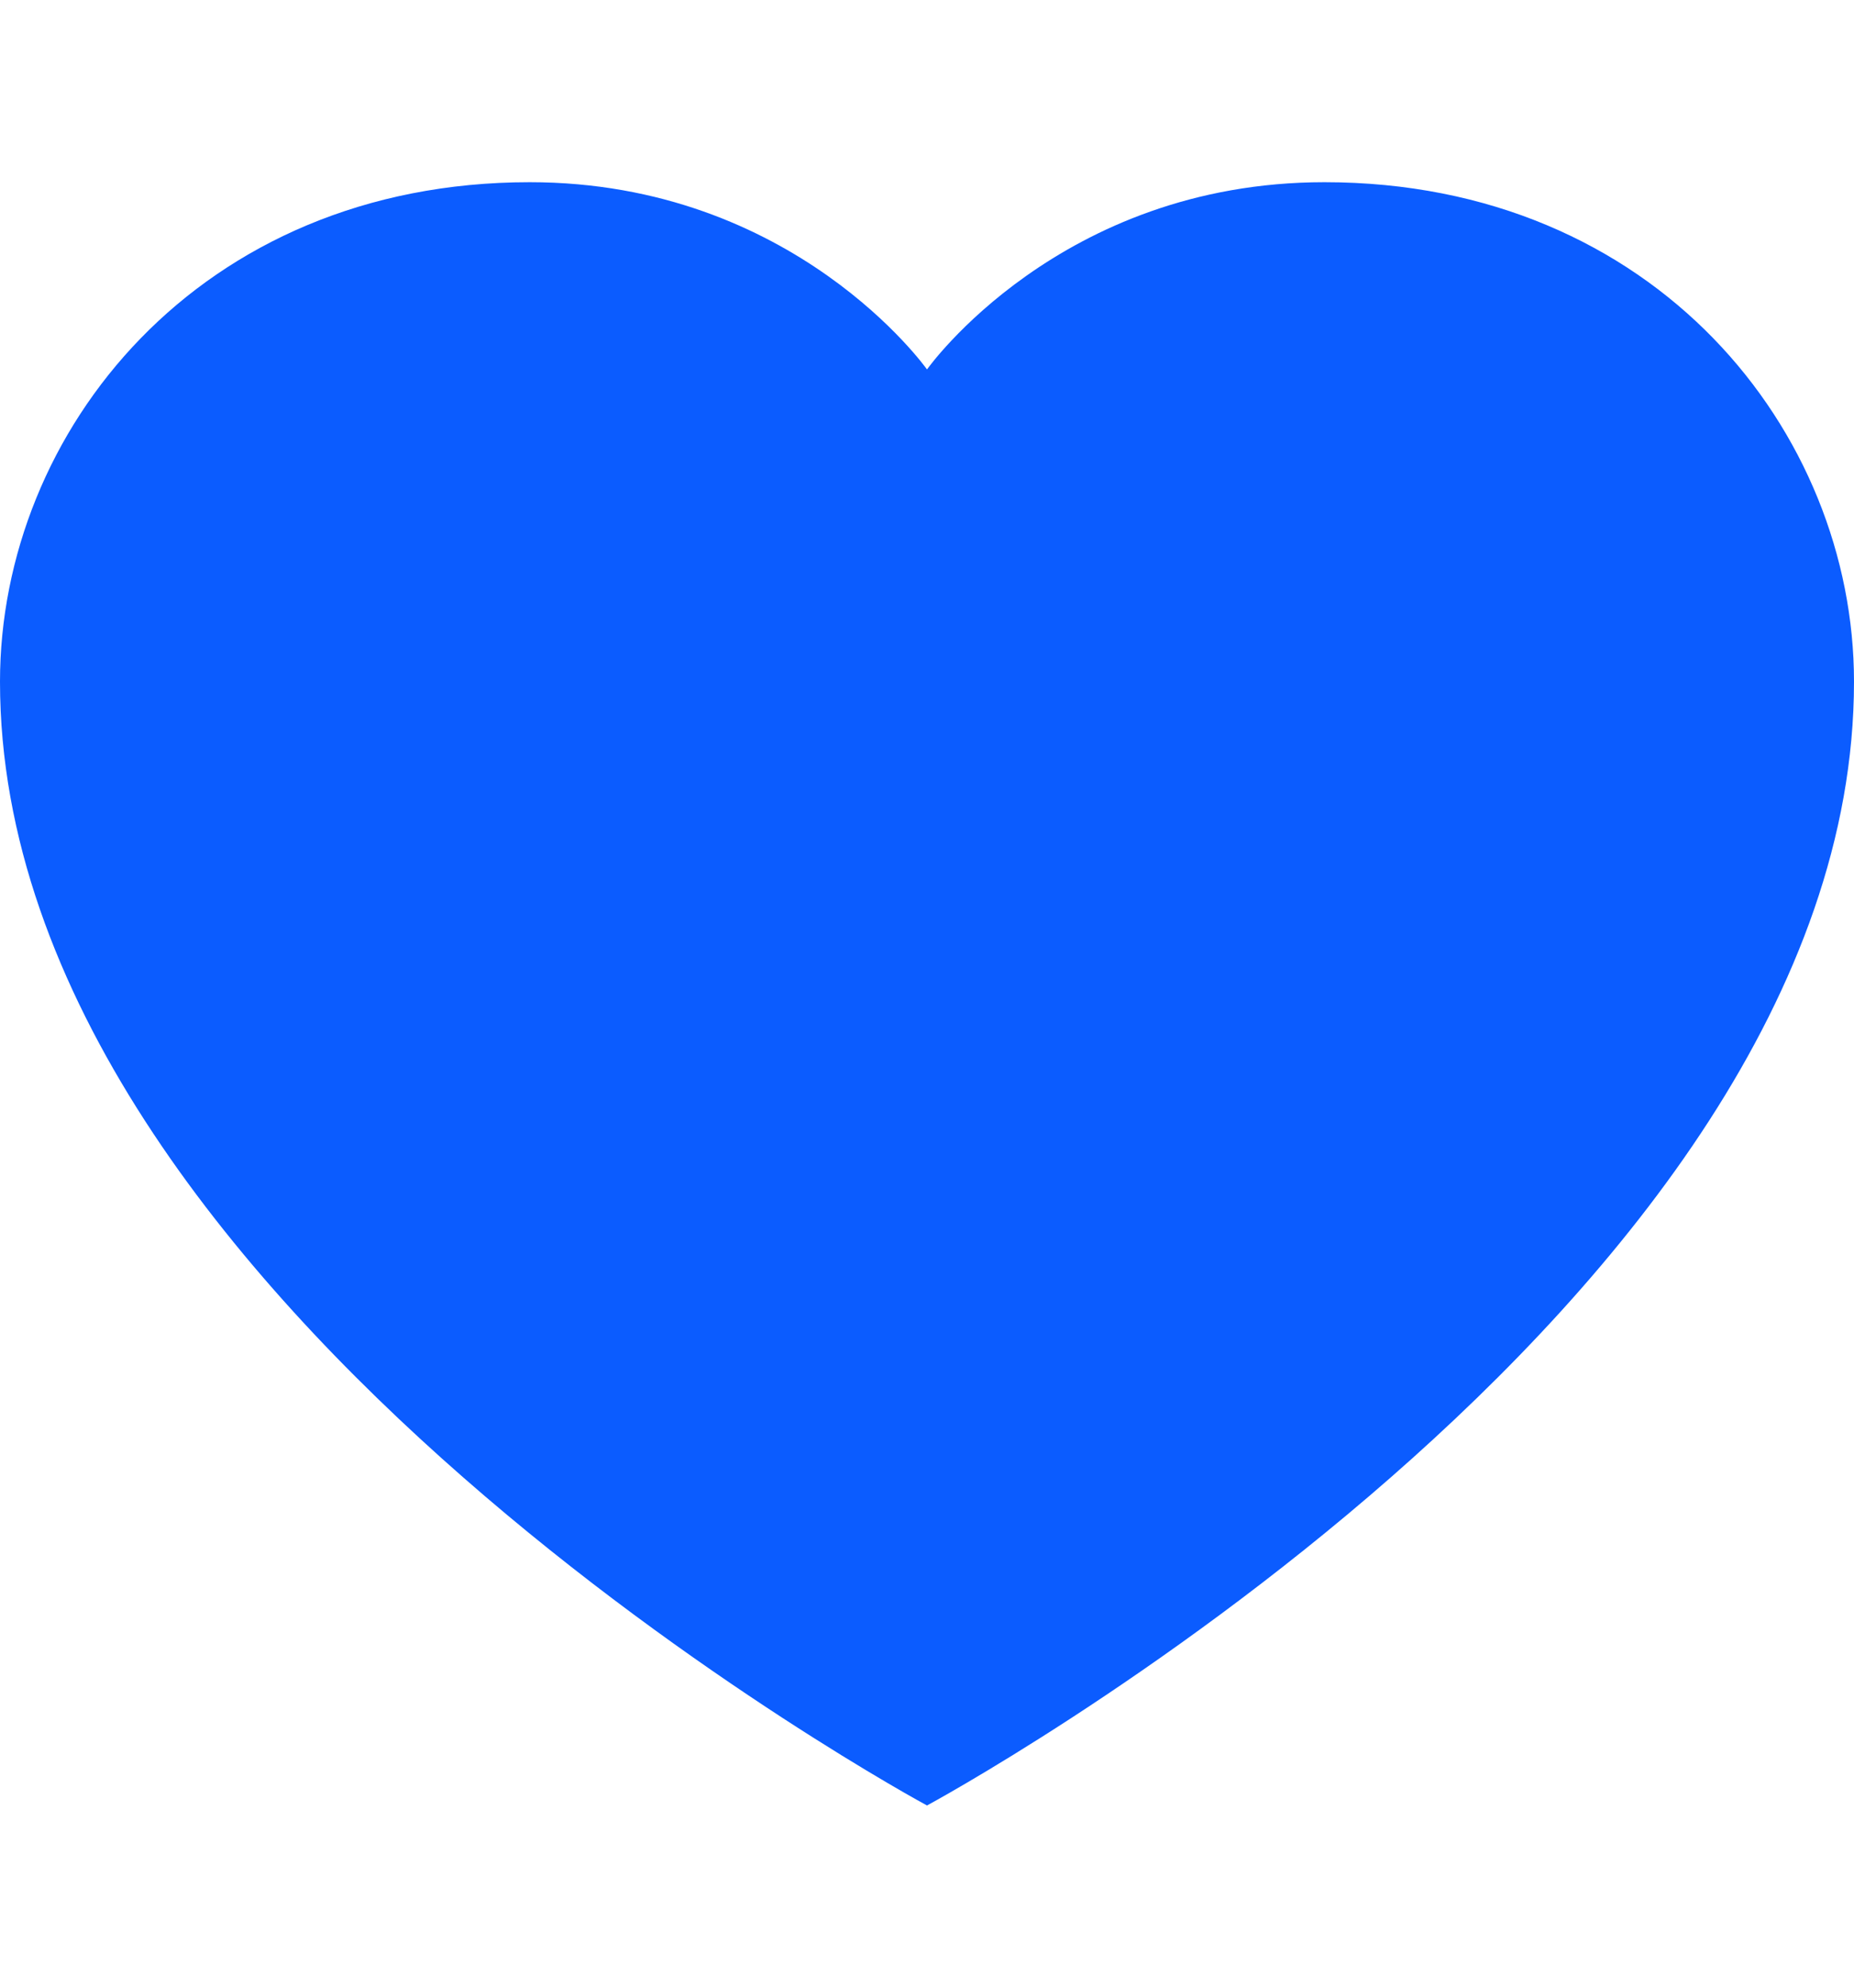 <svg width="14" height="15" viewBox="0 0 14 15" fill="none" xmlns="http://www.w3.org/2000/svg">
<path d="M14 5.144C14 9.855 7 13.625 7 13.625C7 13.625 0 9.855 0 5.144C0 3.26 1.5 1.375 4 1.375C6 1.375 7 2.788 7 2.788C7 2.788 8 1.375 10.001 1.375C12.5 1.375 14 3.26 14 5.144Z" fill="#0B5CFF"></path>
</svg>